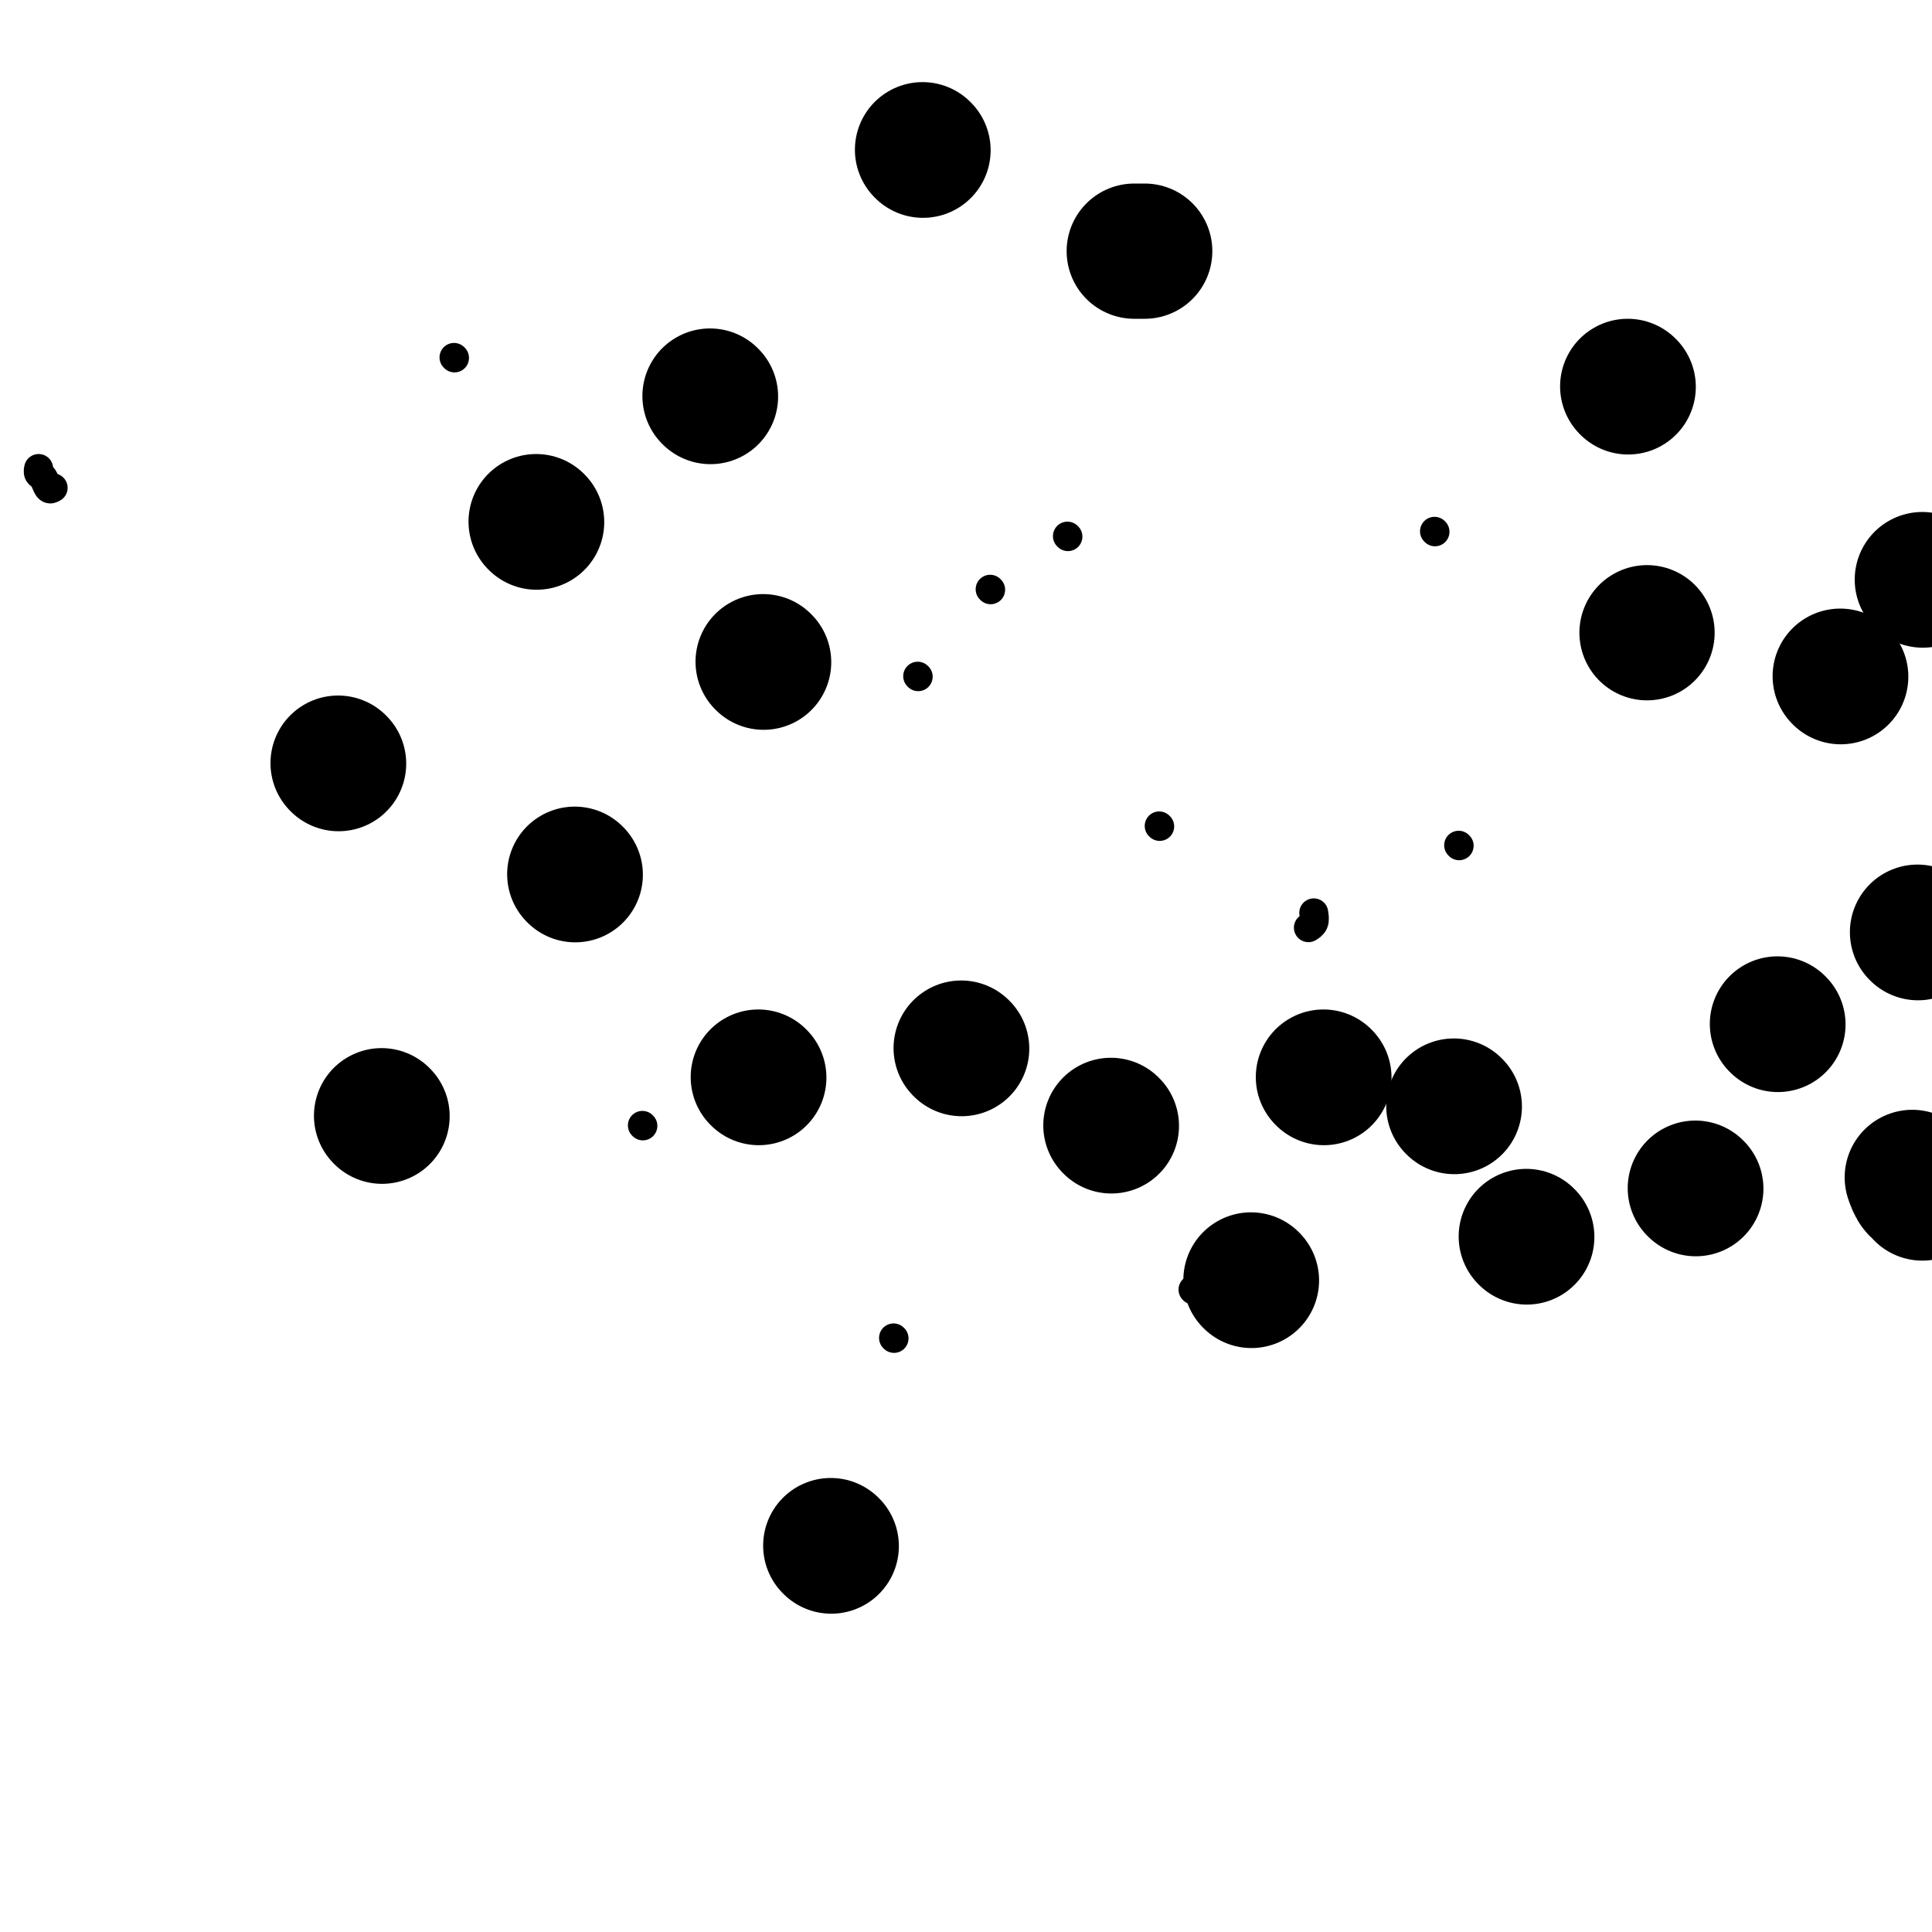 <svg viewBox='0 0 400 400' version='1.1' xmlns='http://www.w3.org/2000/svg' xmlns:xlink='http://www.w3.org/1999/xlink'><g fill='none' stroke='#000000' stroke-width='6' stroke-linecap='round' stroke-linejoin='round'><path d='M185,277c0.000,0.000 0.100,0.100 0.1,0.1'/><path d='M190,140c0.000,0.000 0.100,0.100 0.1,0.1'/><path d='M133,233c0.000,0.000 0.100,0.100 0.1,0.1'/><path d='M247,267c0.000,0.000 0.100,0.100 0.1,0.1'/><path d='M240,171c0.000,0.000 0.100,0.100 0.1,0.1'/><path d='M302,175c0.000,0.000 0.100,0.100 0.1,0.1'/><path d='M205,122c0.000,0.000 0.100,0.100 0.1,0.1'/><path d='M297,110c0.000,0.000 0.100,0.100 0.1,0.1'/><path d='M11,101c-0.340,0.204 -0.679,0.408 -1,0c-0.321,-0.408 -0.622,-1.429 -1,-2c-0.378,-0.571 -0.833,-0.692 -1,-1c-0.167,-0.308 -0.048,-0.802 0,-1c0.048,-0.198 0.024,-0.099 0,0'/><path d='M221,111c0.000,0.000 0.100,0.100 0.1,0.1'/><path d='M94,74c0.000,0.000 0.100,0.100 0.1,0.1'/><path d='M272,189c0.111,0.733 0.222,1.467 0,2c-0.222,0.533 -0.778,0.867 -1,1c-0.222,0.133 -0.111,0.067 0,0'/></g>
<g fill='none' stroke='#000000' stroke-width='28' stroke-linecap='round' stroke-linejoin='round'><path d='M172,320c0.000,0.000 0.100,0.100 0.1,0.1'/><path d='M259,265c0.000,0.000 0.100,0.100 0.1,0.1'/><path d='M398,247c0.083,-0.482 0.167,-0.964 0,-1c-0.167,-0.036 -0.583,0.375 -1,0c-0.417,-0.375 -0.833,-1.536 -1,-2c-0.167,-0.464 -0.083,-0.232 0,0'/><path d='M341,131c0.000,0.000 0.000,0.000 0,0c0.000,0.000 0.000,0.000 0,0'/><path d='M237,52c-0.833,0.000 -1.667,0.000 -2,0c-0.333,0.000 -0.167,0.000 0,0'/><path d='M147,82c0.000,0.000 0.100,0.100 0.1,0.1'/><path d='M158,137c0.000,0.000 0.100,0.100 0.1,0.1'/><path d='M70,158c0.000,0.000 0.100,0.100 0.1,0.1'/><path d='M79,231c0.000,0.000 0.100,0.100 0.1,0.1'/><path d='M157,223c0.000,0.000 0.100,0.100 0.1,0.1'/><path d='M199,217c0.000,0.000 0.100,0.100 0.1,0.1'/><path d='M230,233c0.000,0.000 0.100,0.100 0.1,0.1'/><path d='M274,223c0.000,0.000 0.100,0.100 0.1,0.1'/><path d='M301,229c0.000,0.000 0.100,0.100 0.1,0.1'/><path d='M316,256c0.000,0.000 0.100,0.100 0.1,0.1'/><path d='M351,246c0.000,0.000 0.100,0.100 0.1,0.1'/><path d='M368,212c0.000,0.000 0.100,0.100 0.1,0.1'/><path d='M397,193c0.000,0.000 0.100,0.100 0.1,0.1'/><path d='M381,140c0.000,0.000 0.100,0.100 0.1,0.1'/><path d='M398,120c0.000,0.000 0.100,0.100 0.1,0.1'/><path d='M337,80c0.000,0.000 0.100,0.100 0.1,0.1'/><path d='M119,181c0.000,0.000 0.100,0.100 0.1,0.1'/><path d='M111,108c0.000,0.000 0.100,0.100 0.1,0.1'/><path d='M191,31c0.000,0.000 0.100,0.100 0.1,0.1'/></g>
</svg>